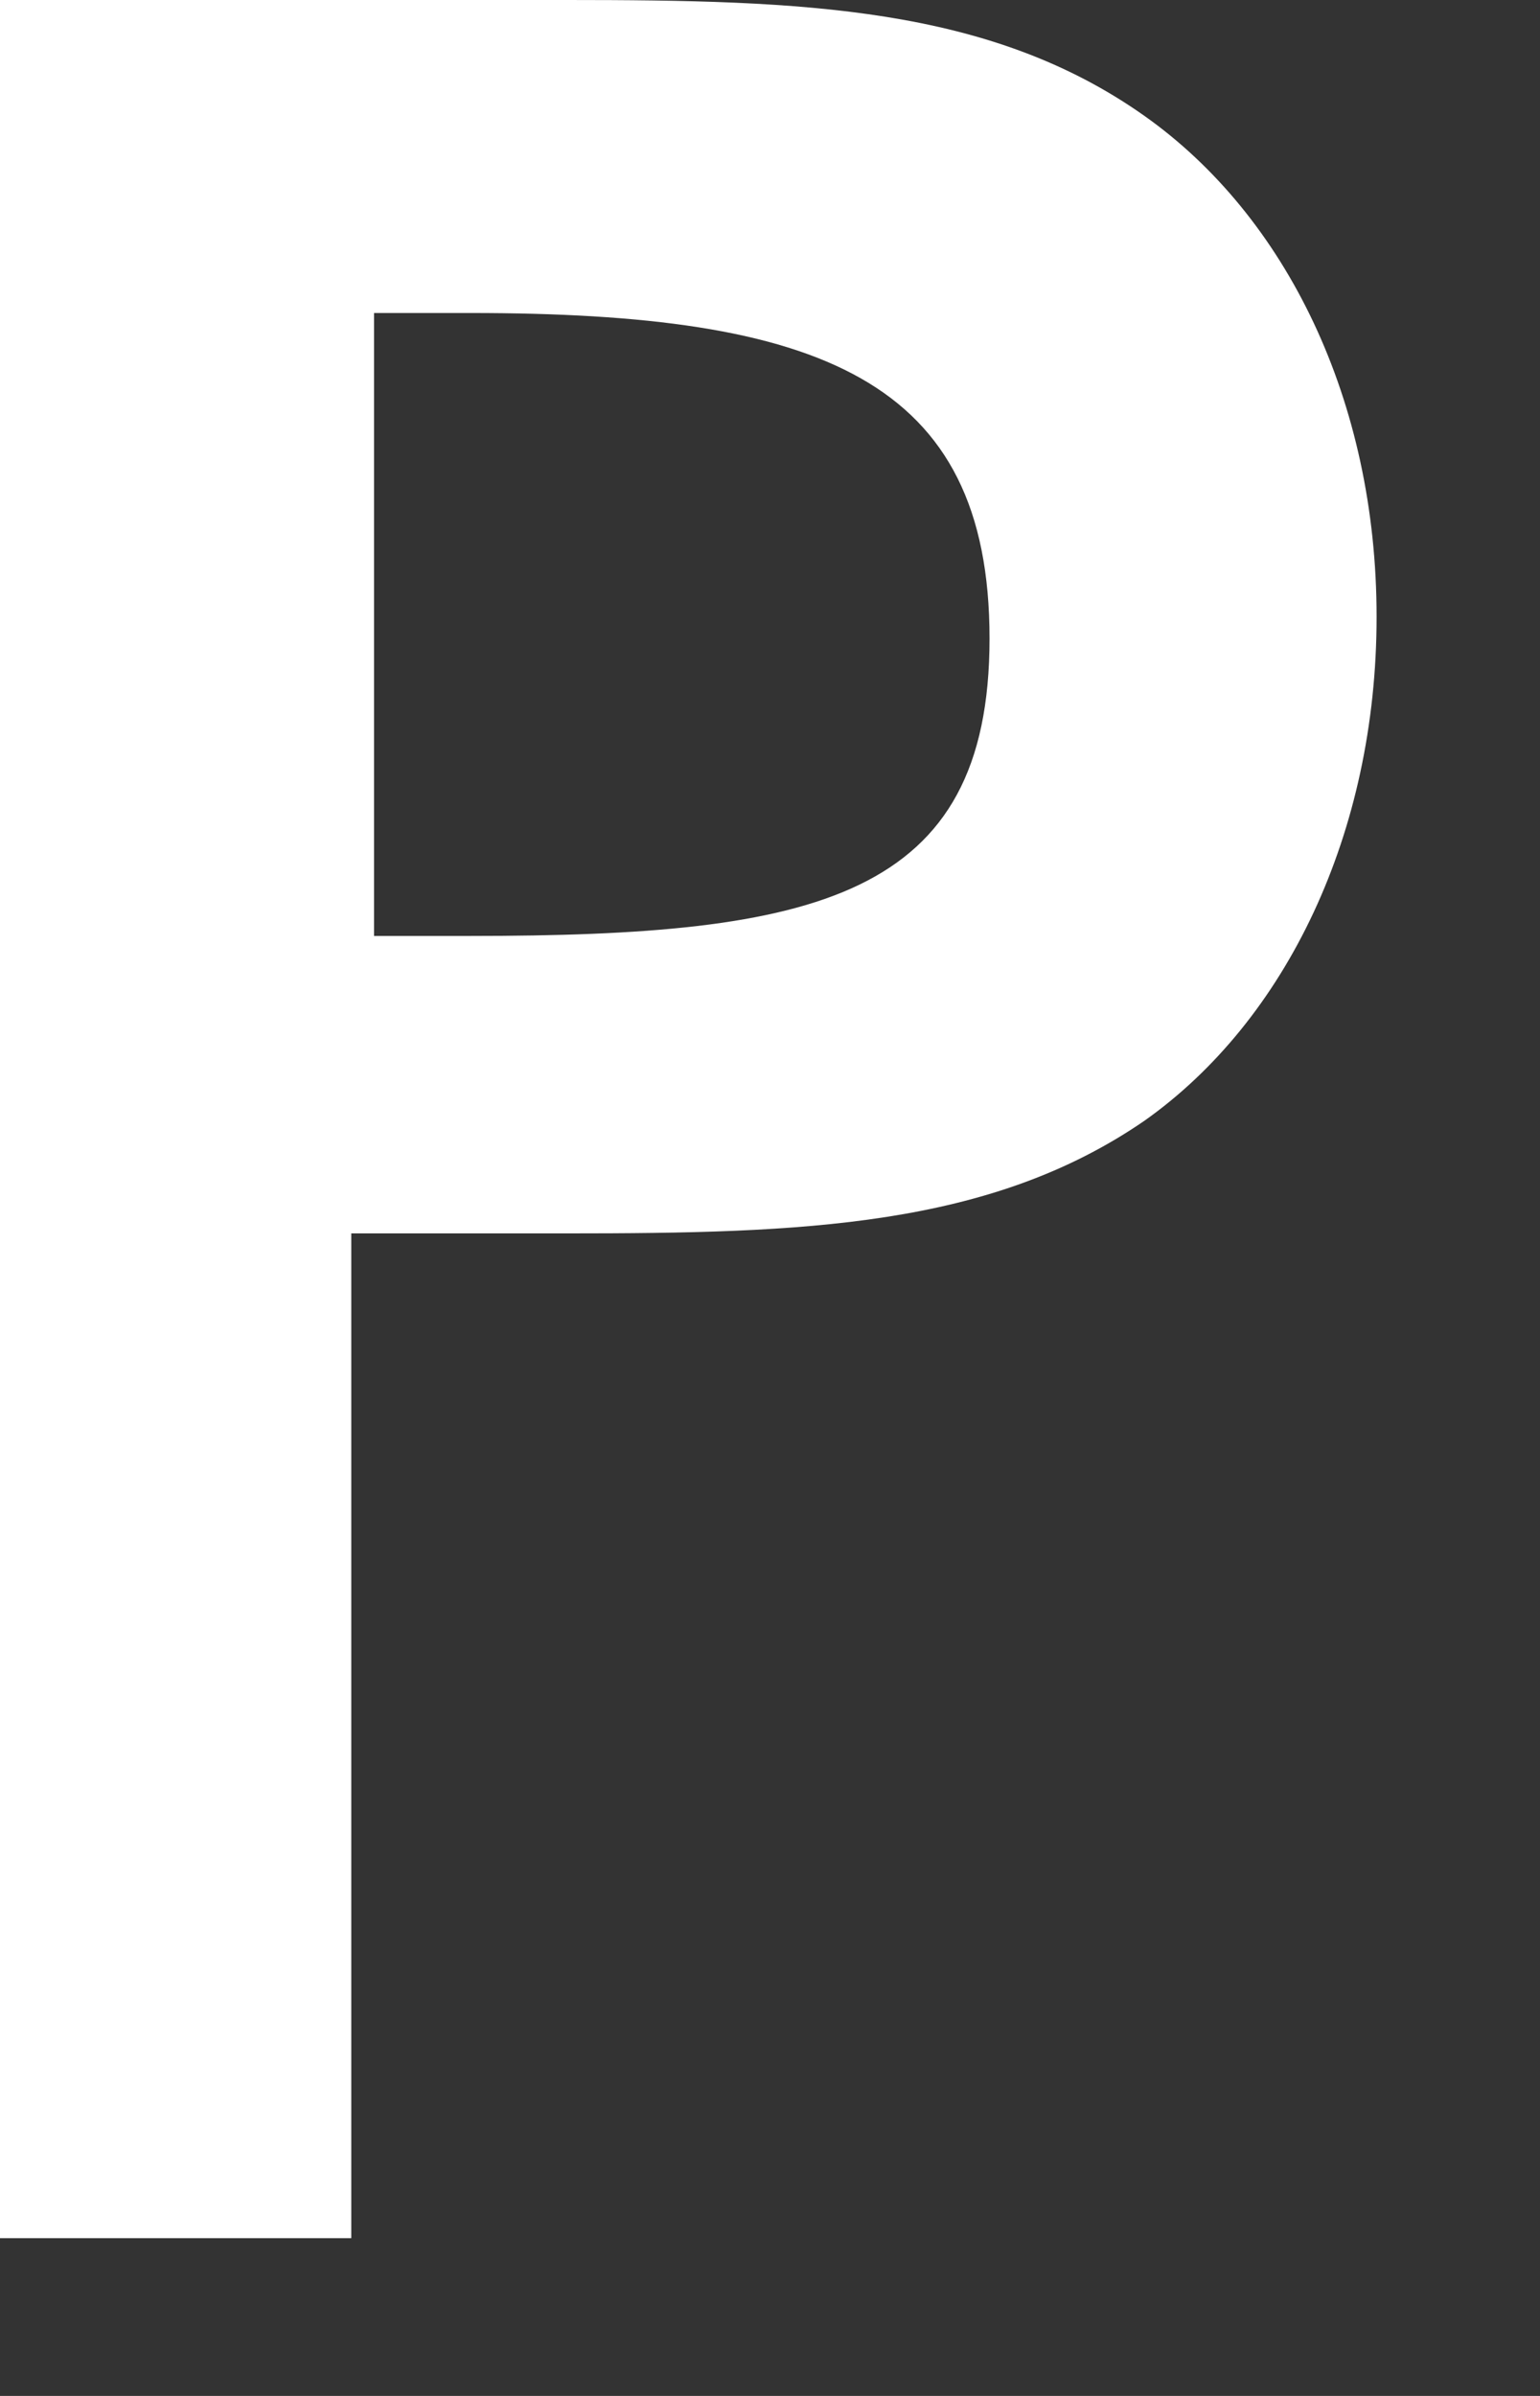 <?xml version="1.0" encoding="utf-8"?>
<svg xmlns="http://www.w3.org/2000/svg" fill="none" height="100%" overflow="visible" preserveAspectRatio="none" style="display: block;" viewBox="0 0 9 14" width="100%">
<rect x="0" y="0" width="9" height="14" fill="#333333" stroke="none"/>
<path d="M2.053 13.078H0V0H3.315C4.691 0 5.783 0.037 6.688 0.677C7.517 1.263 8.045 2.341 8.045 3.604C8.045 4.867 7.517 5.963 6.688 6.549C5.783 7.171 4.691 7.207 3.315 7.207H2.053V13.078ZM2.751 5.469C4.766 5.469 5.783 5.249 5.783 3.731C5.783 2.212 4.786 1.829 2.751 1.829H2.186V5.469H2.751Z" fill="white" id="Vector"/>
</svg>